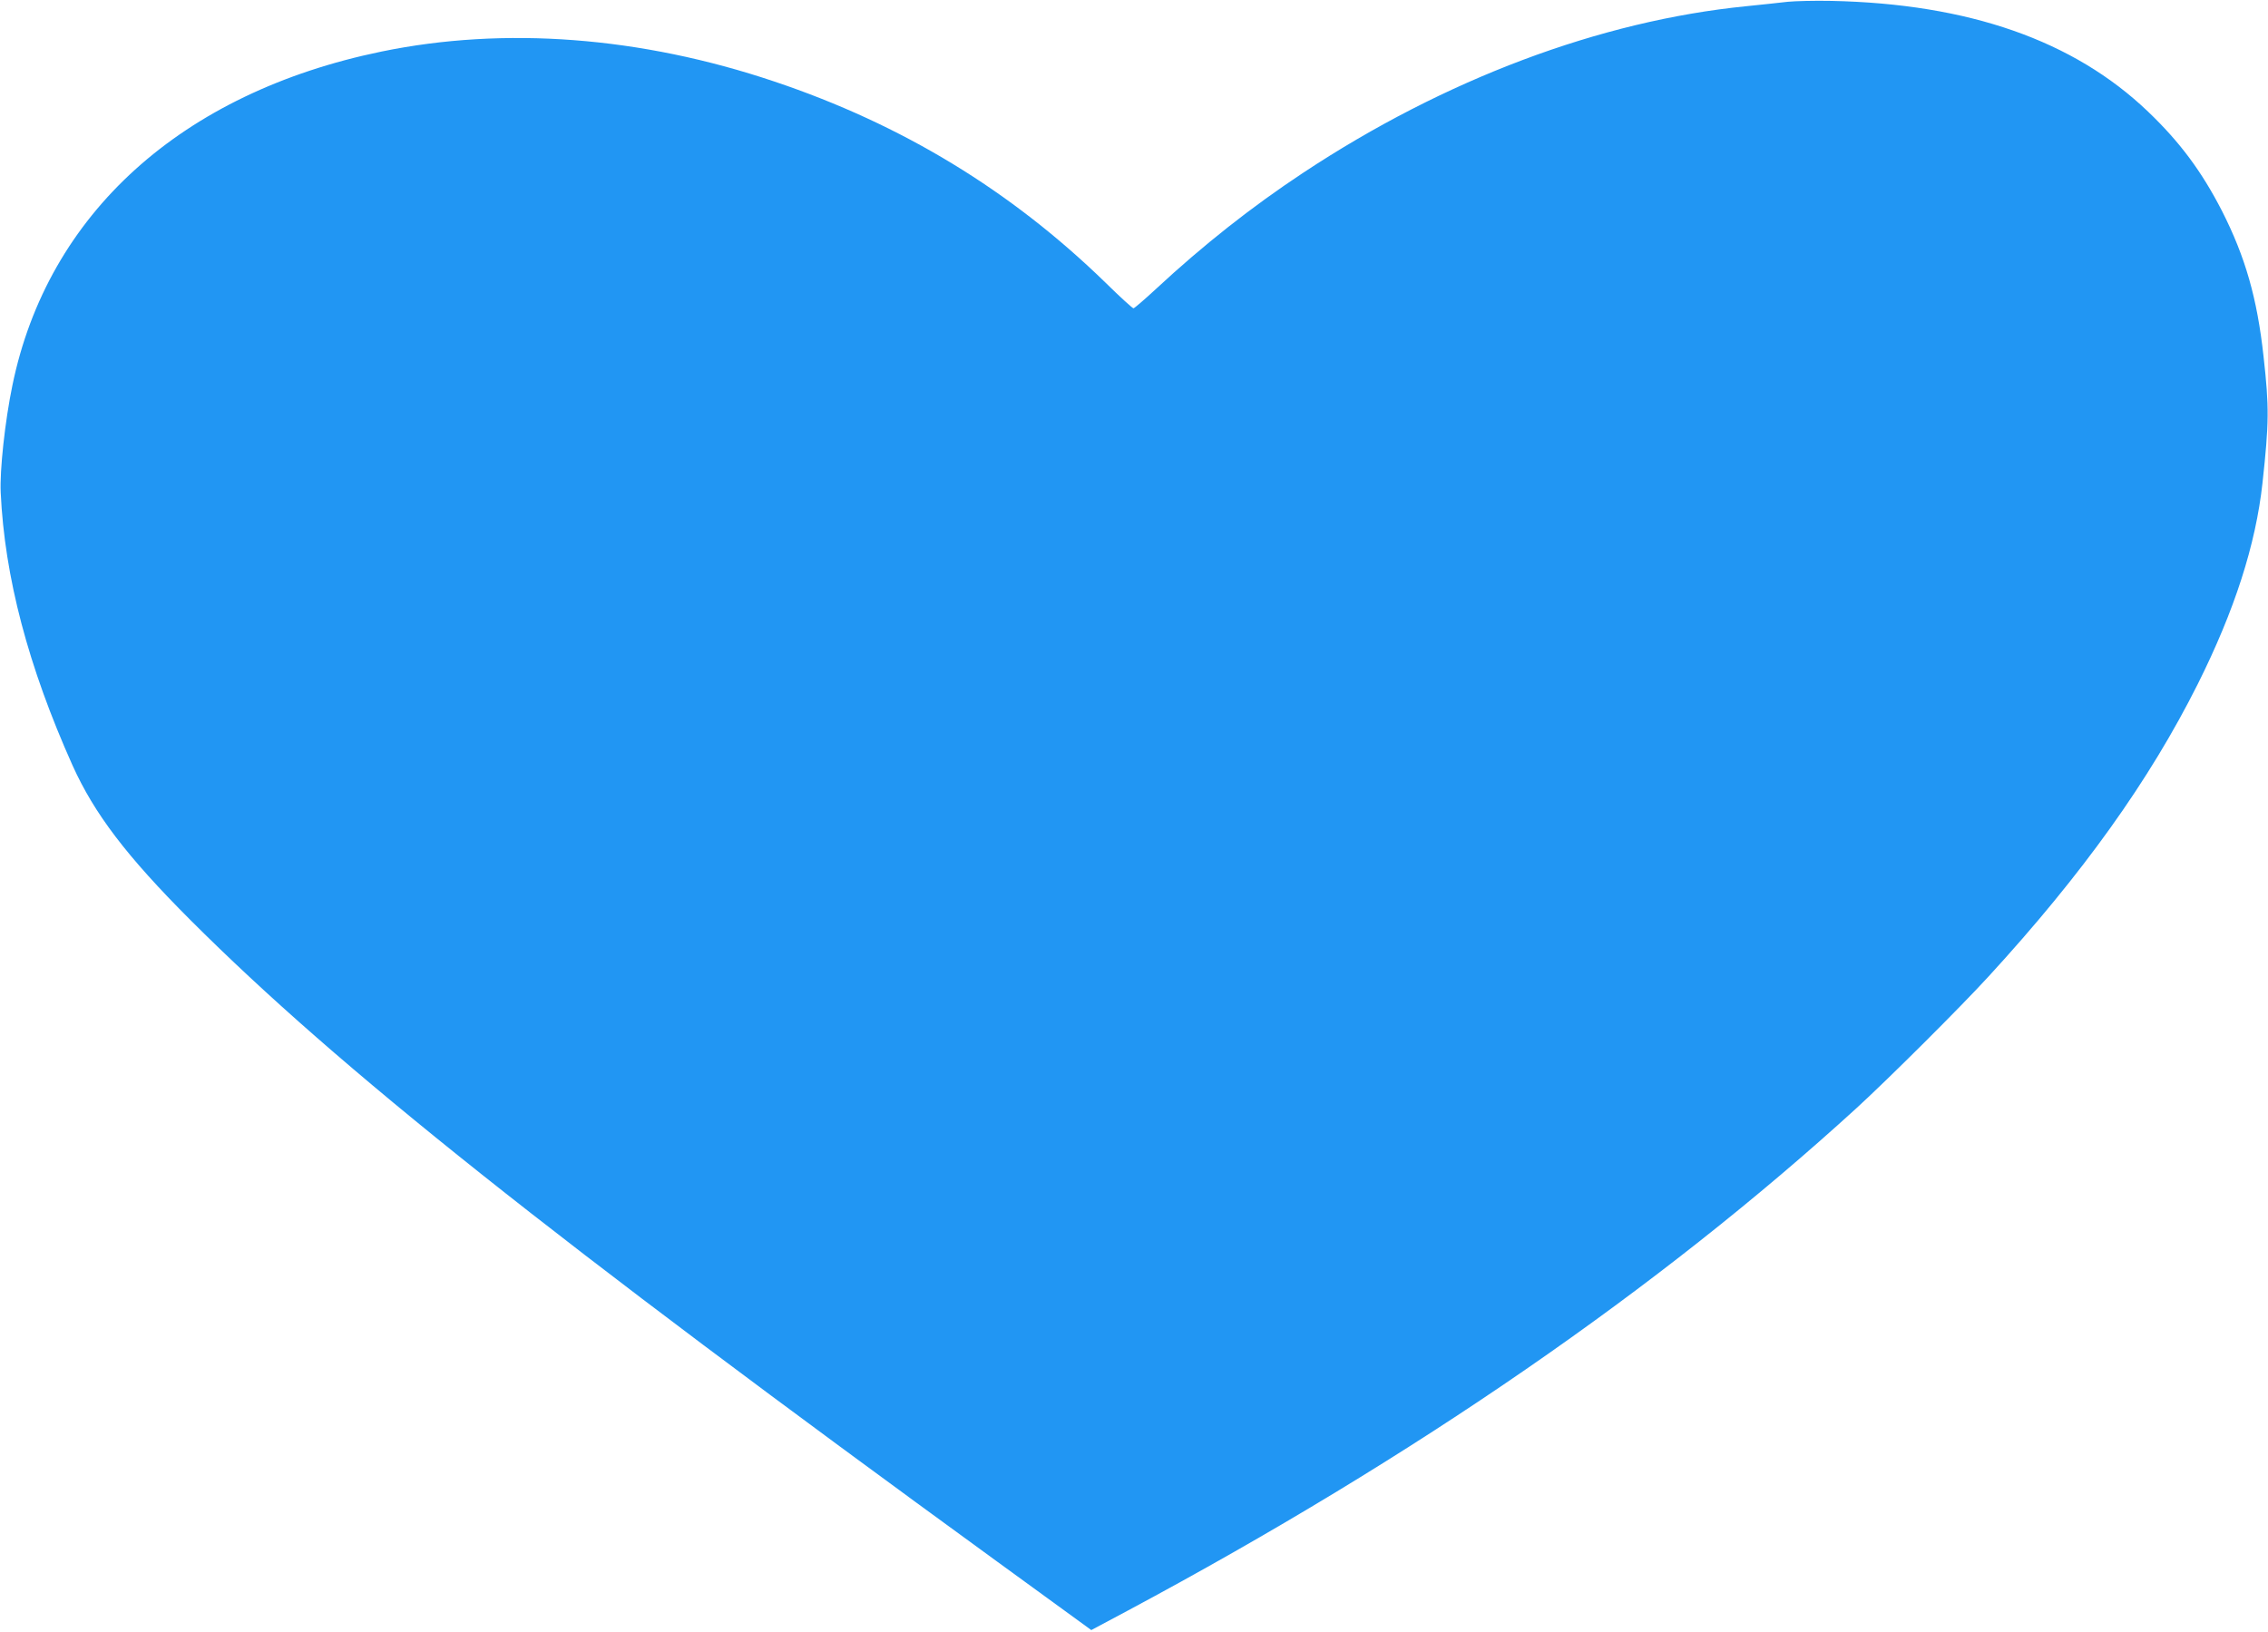 <?xml version="1.0" standalone="no"?>
<!DOCTYPE svg PUBLIC "-//W3C//DTD SVG 20010904//EN"
 "http://www.w3.org/TR/2001/REC-SVG-20010904/DTD/svg10.dtd">
<svg version="1.0" xmlns="http://www.w3.org/2000/svg"
 width="1280pt" height="921pt" viewBox="0 0 1280 921"
 preserveAspectRatio="xMidYMid meet">
<g transform="translate(0,921) scale(0.1,-0.1)"
fill="#2196f3" stroke="none">
<path d="M10090 9200 c-41 -5 -147 -16 -234 -25 -824 -82 -1703 -412 -2501
-940 -292 -193 -565 -409 -829 -654 -66 -61 -124 -111 -129 -111 -5 0 -76 64
-156 143 -535 521 -1150 895 -1871 1137 -755 254 -1523 312 -2217 169 -1130
-233 -1884 -916 -2083 -1884 -42 -202 -72 -481 -66 -605 22 -476 155 -981 405
-1539 123 -273 305 -513 667 -875 835 -834 2031 -1786 4551 -3619 l532 -387
208 111 c1621 868 2994 1815 4113 2837 184 169 581 564 744 742 530 578 907
1105 1180 1650 207 414 327 786 365 1135 37 340 38 426 6 712 -36 330 -103
563 -235 823 -114 222 -237 388 -417 560 -420 402 -1013 609 -1788 625 -93 2
-204 -1 -245 -5z"/>
</g>
</svg>
